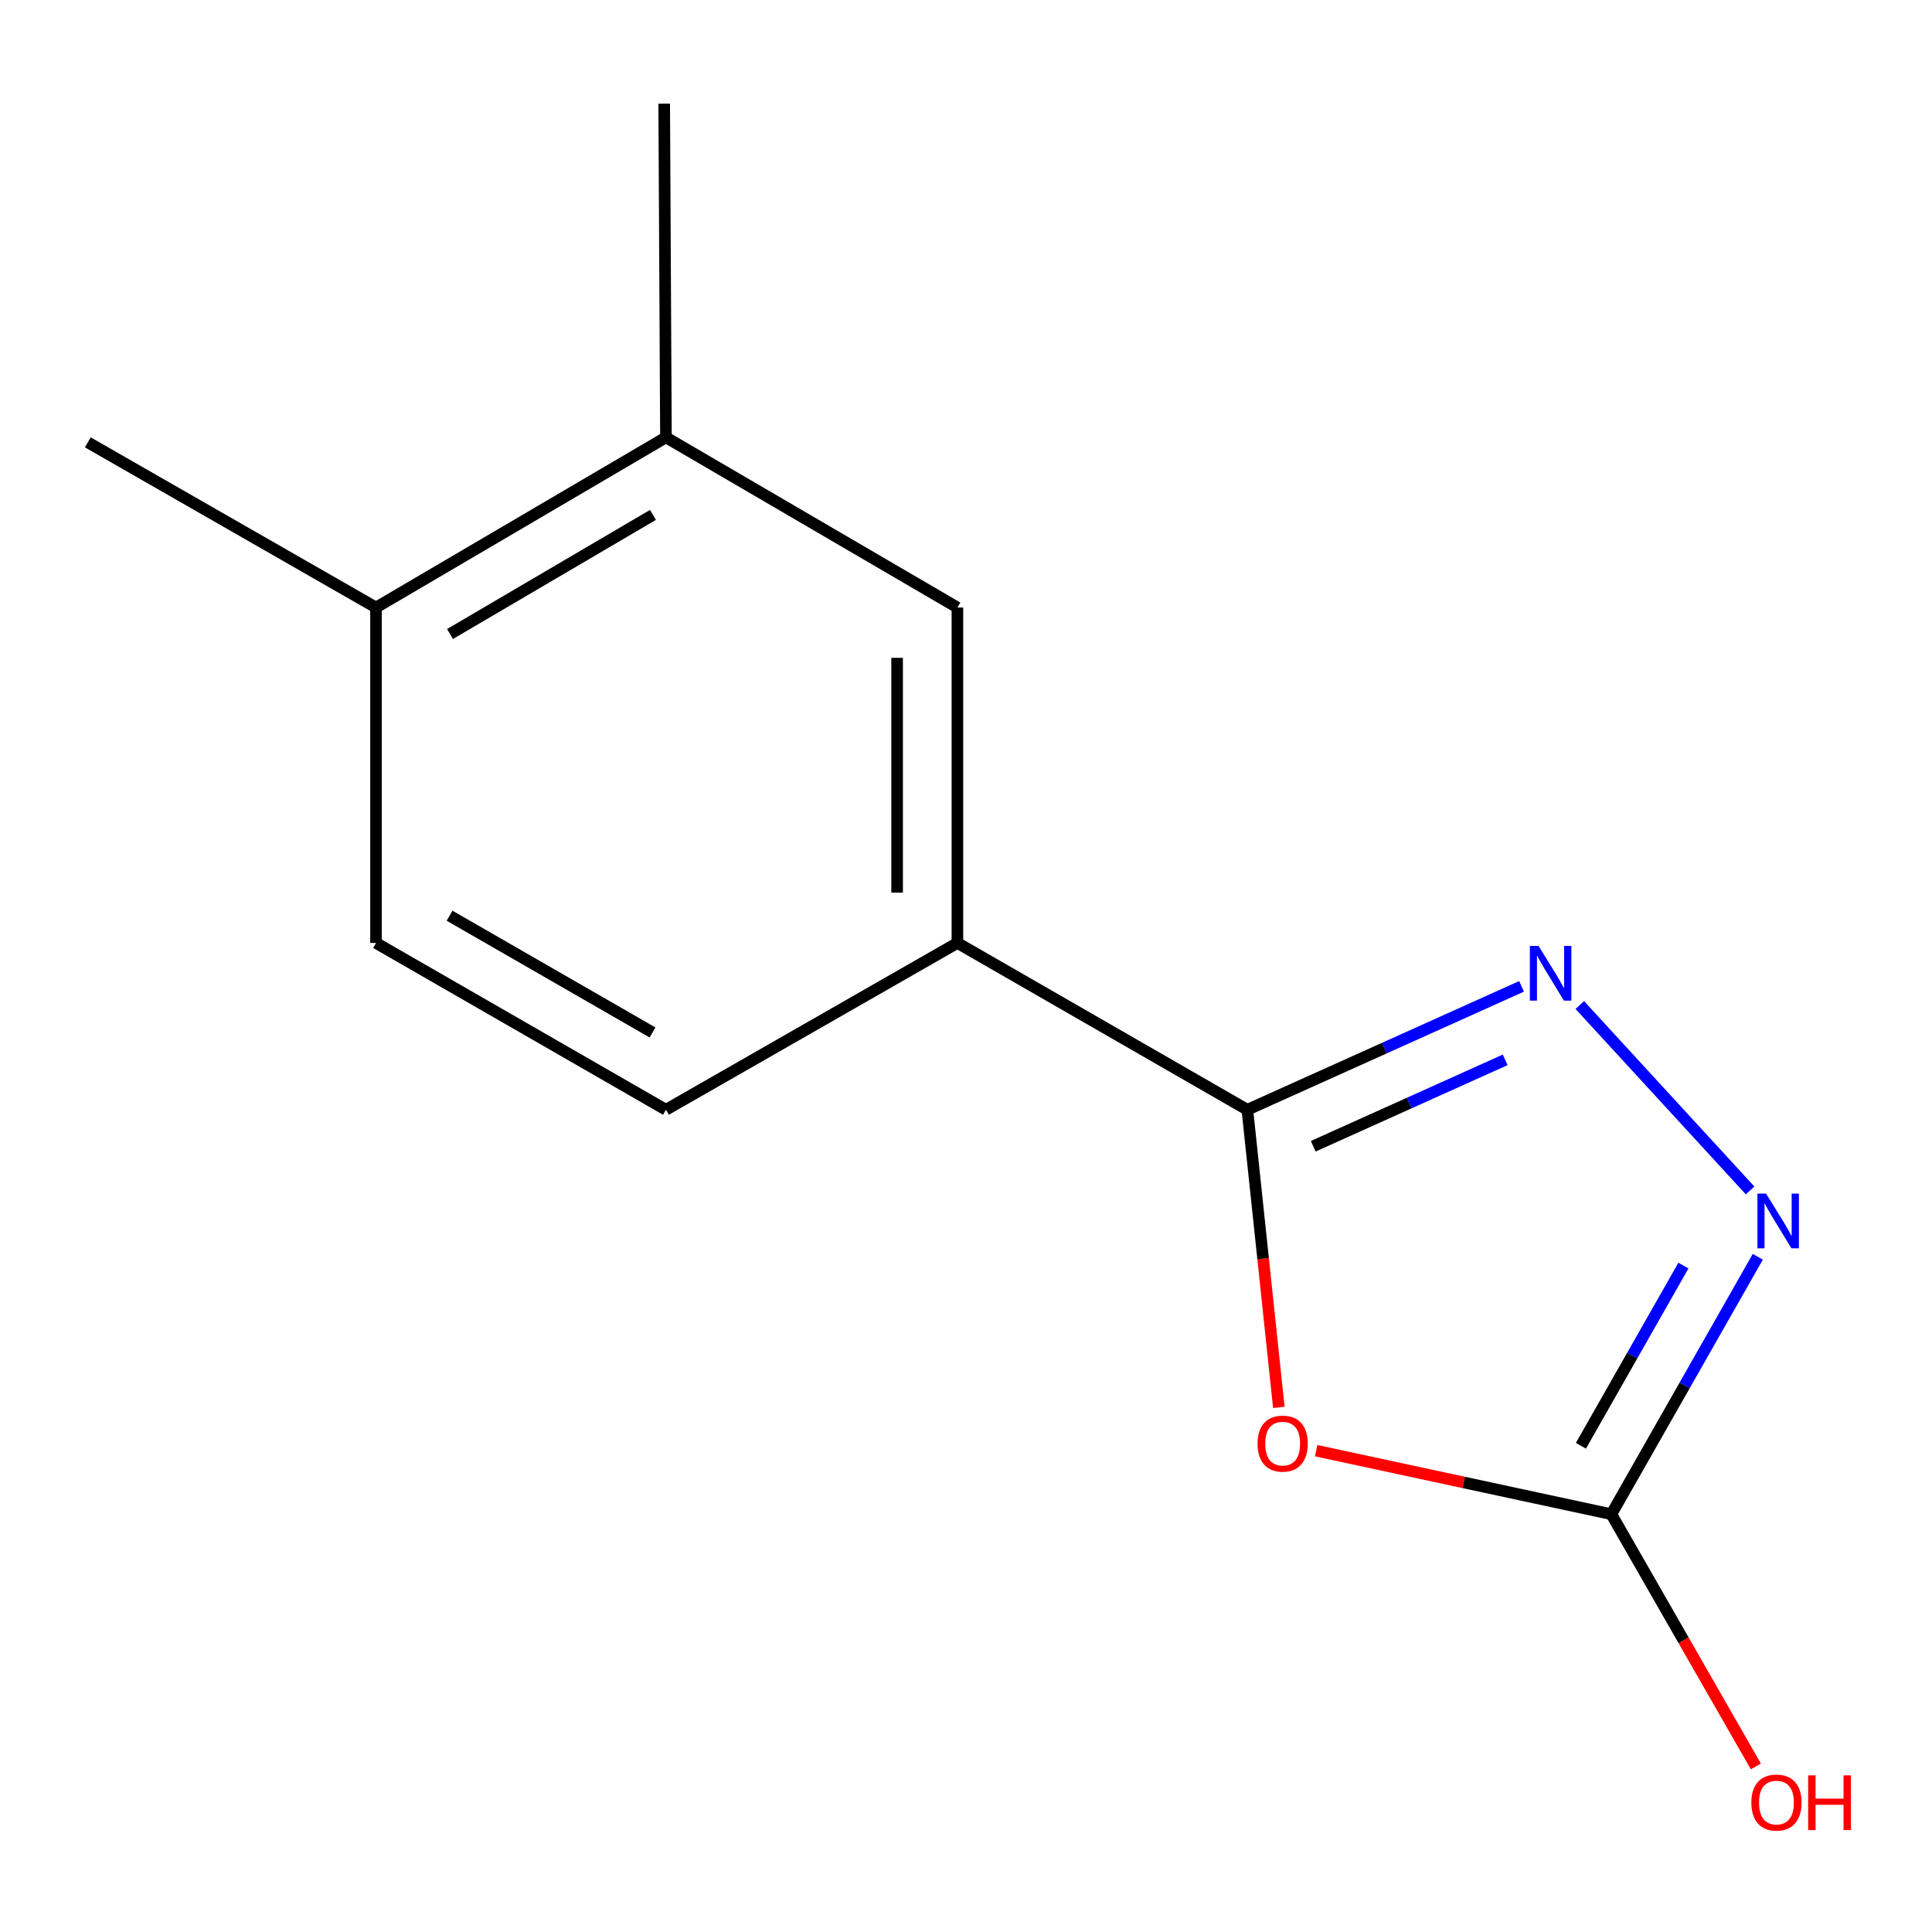 <?xml version='1.0' encoding='iso-8859-1'?>
<svg version='1.1' baseProfile='full'
              xmlns='http://www.w3.org/2000/svg'
                      xmlns:rdkit='http://www.rdkit.org/xml'
                      xmlns:xlink='http://www.w3.org/1999/xlink'
                  xml:space='preserve'
width='1000px' height='1000px' viewBox='0 0 1000 1000'>
<!-- END OF HEADER -->
<rect style='opacity:1.0;fill:#FFFFFF;stroke:none' width='1000' height='1000' x='0' y='0'> </rect>
<path class='bond-0' d='M 661.929,728.467 L 653.778,651.44' style='fill:none;fill-rule:evenodd;stroke:#FF0000;stroke-width:6px;stroke-linecap:butt;stroke-linejoin:miter;stroke-opacity:1' />
<path class='bond-0' d='M 653.778,651.44 L 645.626,574.412' style='fill:none;fill-rule:evenodd;stroke:#000000;stroke-width:6px;stroke-linecap:butt;stroke-linejoin:miter;stroke-opacity:1' />
<path class='bond-3' d='M 681.254,750.864 L 757.645,767.308' style='fill:none;fill-rule:evenodd;stroke:#FF0000;stroke-width:6px;stroke-linecap:butt;stroke-linejoin:miter;stroke-opacity:1' />
<path class='bond-3' d='M 757.645,767.308 L 834.036,783.753' style='fill:none;fill-rule:evenodd;stroke:#000000;stroke-width:6px;stroke-linecap:butt;stroke-linejoin:miter;stroke-opacity:1' />
<path class='bond-1' d='M 645.626,574.412 L 716.59,542.474' style='fill:none;fill-rule:evenodd;stroke:#000000;stroke-width:6px;stroke-linecap:butt;stroke-linejoin:miter;stroke-opacity:1' />
<path class='bond-1' d='M 716.59,542.474 L 787.554,510.536' style='fill:none;fill-rule:evenodd;stroke:#0000FF;stroke-width:6px;stroke-linecap:butt;stroke-linejoin:miter;stroke-opacity:1' />
<path class='bond-1' d='M 679.726,593.295 L 729.401,570.938' style='fill:none;fill-rule:evenodd;stroke:#000000;stroke-width:6px;stroke-linecap:butt;stroke-linejoin:miter;stroke-opacity:1' />
<path class='bond-1' d='M 729.401,570.938 L 779.075,548.581' style='fill:none;fill-rule:evenodd;stroke:#0000FF;stroke-width:6px;stroke-linecap:butt;stroke-linejoin:miter;stroke-opacity:1' />
<path class='bond-4' d='M 645.626,574.412 L 495.557,488.072' style='fill:none;fill-rule:evenodd;stroke:#000000;stroke-width:6px;stroke-linecap:butt;stroke-linejoin:miter;stroke-opacity:1' />
<path class='bond-13' d='M 817.69,520.196 L 905.842,616.161' style='fill:none;fill-rule:evenodd;stroke:#0000FF;stroke-width:6px;stroke-linecap:butt;stroke-linejoin:miter;stroke-opacity:1' />
<path class='bond-2' d='M 909.838,650.51 L 871.937,717.131' style='fill:none;fill-rule:evenodd;stroke:#0000FF;stroke-width:6px;stroke-linecap:butt;stroke-linejoin:miter;stroke-opacity:1' />
<path class='bond-2' d='M 871.937,717.131 L 834.036,783.753' style='fill:none;fill-rule:evenodd;stroke:#000000;stroke-width:6px;stroke-linecap:butt;stroke-linejoin:miter;stroke-opacity:1' />
<path class='bond-2' d='M 871.337,655.062 L 844.806,701.697' style='fill:none;fill-rule:evenodd;stroke:#0000FF;stroke-width:6px;stroke-linecap:butt;stroke-linejoin:miter;stroke-opacity:1' />
<path class='bond-2' d='M 844.806,701.697 L 818.276,748.332' style='fill:none;fill-rule:evenodd;stroke:#000000;stroke-width:6px;stroke-linecap:butt;stroke-linejoin:miter;stroke-opacity:1' />
<path class='bond-10' d='M 834.036,783.753 L 871.431,849.028' style='fill:none;fill-rule:evenodd;stroke:#000000;stroke-width:6px;stroke-linecap:butt;stroke-linejoin:miter;stroke-opacity:1' />
<path class='bond-10' d='M 871.431,849.028 L 908.827,914.302' style='fill:none;fill-rule:evenodd;stroke:#FF0000;stroke-width:6px;stroke-linecap:butt;stroke-linejoin:miter;stroke-opacity:1' />
<path class='bond-5' d='M 495.557,488.072 L 495.557,314.454' style='fill:none;fill-rule:evenodd;stroke:#000000;stroke-width:6px;stroke-linecap:butt;stroke-linejoin:miter;stroke-opacity:1' />
<path class='bond-5' d='M 464.344,462.029 L 464.344,340.496' style='fill:none;fill-rule:evenodd;stroke:#000000;stroke-width:6px;stroke-linecap:butt;stroke-linejoin:miter;stroke-opacity:1' />
<path class='bond-8' d='M 495.557,488.072 L 344.691,574.412' style='fill:none;fill-rule:evenodd;stroke:#000000;stroke-width:6px;stroke-linecap:butt;stroke-linejoin:miter;stroke-opacity:1' />
<path class='bond-6' d='M 495.557,314.454 L 344.691,226.379' style='fill:none;fill-rule:evenodd;stroke:#000000;stroke-width:6px;stroke-linecap:butt;stroke-linejoin:miter;stroke-opacity:1' />
<path class='bond-11' d='M 344.691,226.379 L 343.789,53.662' style='fill:none;fill-rule:evenodd;stroke:#000000;stroke-width:6px;stroke-linecap:butt;stroke-linejoin:miter;stroke-opacity:1' />
<path class='bond-14' d='M 344.691,226.379 L 194.622,314.454' style='fill:none;fill-rule:evenodd;stroke:#000000;stroke-width:6px;stroke-linecap:butt;stroke-linejoin:miter;stroke-opacity:1' />
<path class='bond-14' d='M 337.98,266.51 L 232.931,328.162' style='fill:none;fill-rule:evenodd;stroke:#000000;stroke-width:6px;stroke-linecap:butt;stroke-linejoin:miter;stroke-opacity:1' />
<path class='bond-7' d='M 194.622,314.454 L 194.622,488.072' style='fill:none;fill-rule:evenodd;stroke:#000000;stroke-width:6px;stroke-linecap:butt;stroke-linejoin:miter;stroke-opacity:1' />
<path class='bond-12' d='M 194.622,314.454 L 45.455,228.962' style='fill:none;fill-rule:evenodd;stroke:#000000;stroke-width:6px;stroke-linecap:butt;stroke-linejoin:miter;stroke-opacity:1' />
<path class='bond-9' d='M 344.691,574.412 L 194.622,488.072' style='fill:none;fill-rule:evenodd;stroke:#000000;stroke-width:6px;stroke-linecap:butt;stroke-linejoin:miter;stroke-opacity:1' />
<path class='bond-9' d='M 337.746,534.406 L 232.698,473.967' style='fill:none;fill-rule:evenodd;stroke:#000000;stroke-width:6px;stroke-linecap:butt;stroke-linejoin:miter;stroke-opacity:1' />
<path  class='atom-0' d='M 650.904 747.209
Q 650.904 740.409, 654.264 736.609
Q 657.624 732.809, 663.904 732.809
Q 670.184 732.809, 673.544 736.609
Q 676.904 740.409, 676.904 747.209
Q 676.904 754.089, 673.504 758.009
Q 670.104 761.889, 663.904 761.889
Q 657.664 761.889, 654.264 758.009
Q 650.904 754.129, 650.904 747.209
M 663.904 758.689
Q 668.224 758.689, 670.544 755.809
Q 672.904 752.889, 672.904 747.209
Q 672.904 741.649, 670.544 738.849
Q 668.224 736.009, 663.904 736.009
Q 659.584 736.009, 657.224 738.809
Q 654.904 741.609, 654.904 747.209
Q 654.904 752.929, 657.224 755.809
Q 659.584 758.689, 663.904 758.689
' fill='#FF0000'/>
<path  class='atom-2' d='M 796.337 489.605
L 805.617 504.605
Q 806.537 506.085, 808.017 508.765
Q 809.497 511.445, 809.577 511.605
L 809.577 489.605
L 813.337 489.605
L 813.337 517.925
L 809.457 517.925
L 799.497 501.525
Q 798.337 499.605, 797.097 497.405
Q 795.897 495.205, 795.537 494.525
L 795.537 517.925
L 791.857 517.925
L 791.857 489.605
L 796.337 489.605
' fill='#0000FF'/>
<path  class='atom-3' d='M 914.117 617.824
L 923.397 632.824
Q 924.317 634.304, 925.797 636.984
Q 927.277 639.664, 927.357 639.824
L 927.357 617.824
L 931.117 617.824
L 931.117 646.144
L 927.237 646.144
L 917.277 629.744
Q 916.117 627.824, 914.877 625.624
Q 913.677 623.424, 913.317 622.744
L 913.317 646.144
L 909.637 646.144
L 909.637 617.824
L 914.117 617.824
' fill='#0000FF'/>
<path  class='atom-11' d='M 906.493 933
Q 906.493 926.2, 909.853 922.4
Q 913.213 918.6, 919.493 918.6
Q 925.773 918.6, 929.133 922.4
Q 932.493 926.2, 932.493 933
Q 932.493 939.88, 929.093 943.8
Q 925.693 947.68, 919.493 947.68
Q 913.253 947.68, 909.853 943.8
Q 906.493 939.92, 906.493 933
M 919.493 944.48
Q 923.813 944.48, 926.133 941.6
Q 928.493 938.68, 928.493 933
Q 928.493 927.44, 926.133 924.64
Q 923.813 921.8, 919.493 921.8
Q 915.173 921.8, 912.813 924.6
Q 910.493 927.4, 910.493 933
Q 910.493 938.72, 912.813 941.6
Q 915.173 944.48, 919.493 944.48
' fill='#FF0000'/>
<path  class='atom-11' d='M 935.893 918.92
L 939.733 918.92
L 939.733 930.96
L 954.213 930.96
L 954.213 918.92
L 958.053 918.92
L 958.053 947.24
L 954.213 947.24
L 954.213 934.16
L 939.733 934.16
L 939.733 947.24
L 935.893 947.24
L 935.893 918.92
' fill='#FF0000'/>
</svg>
